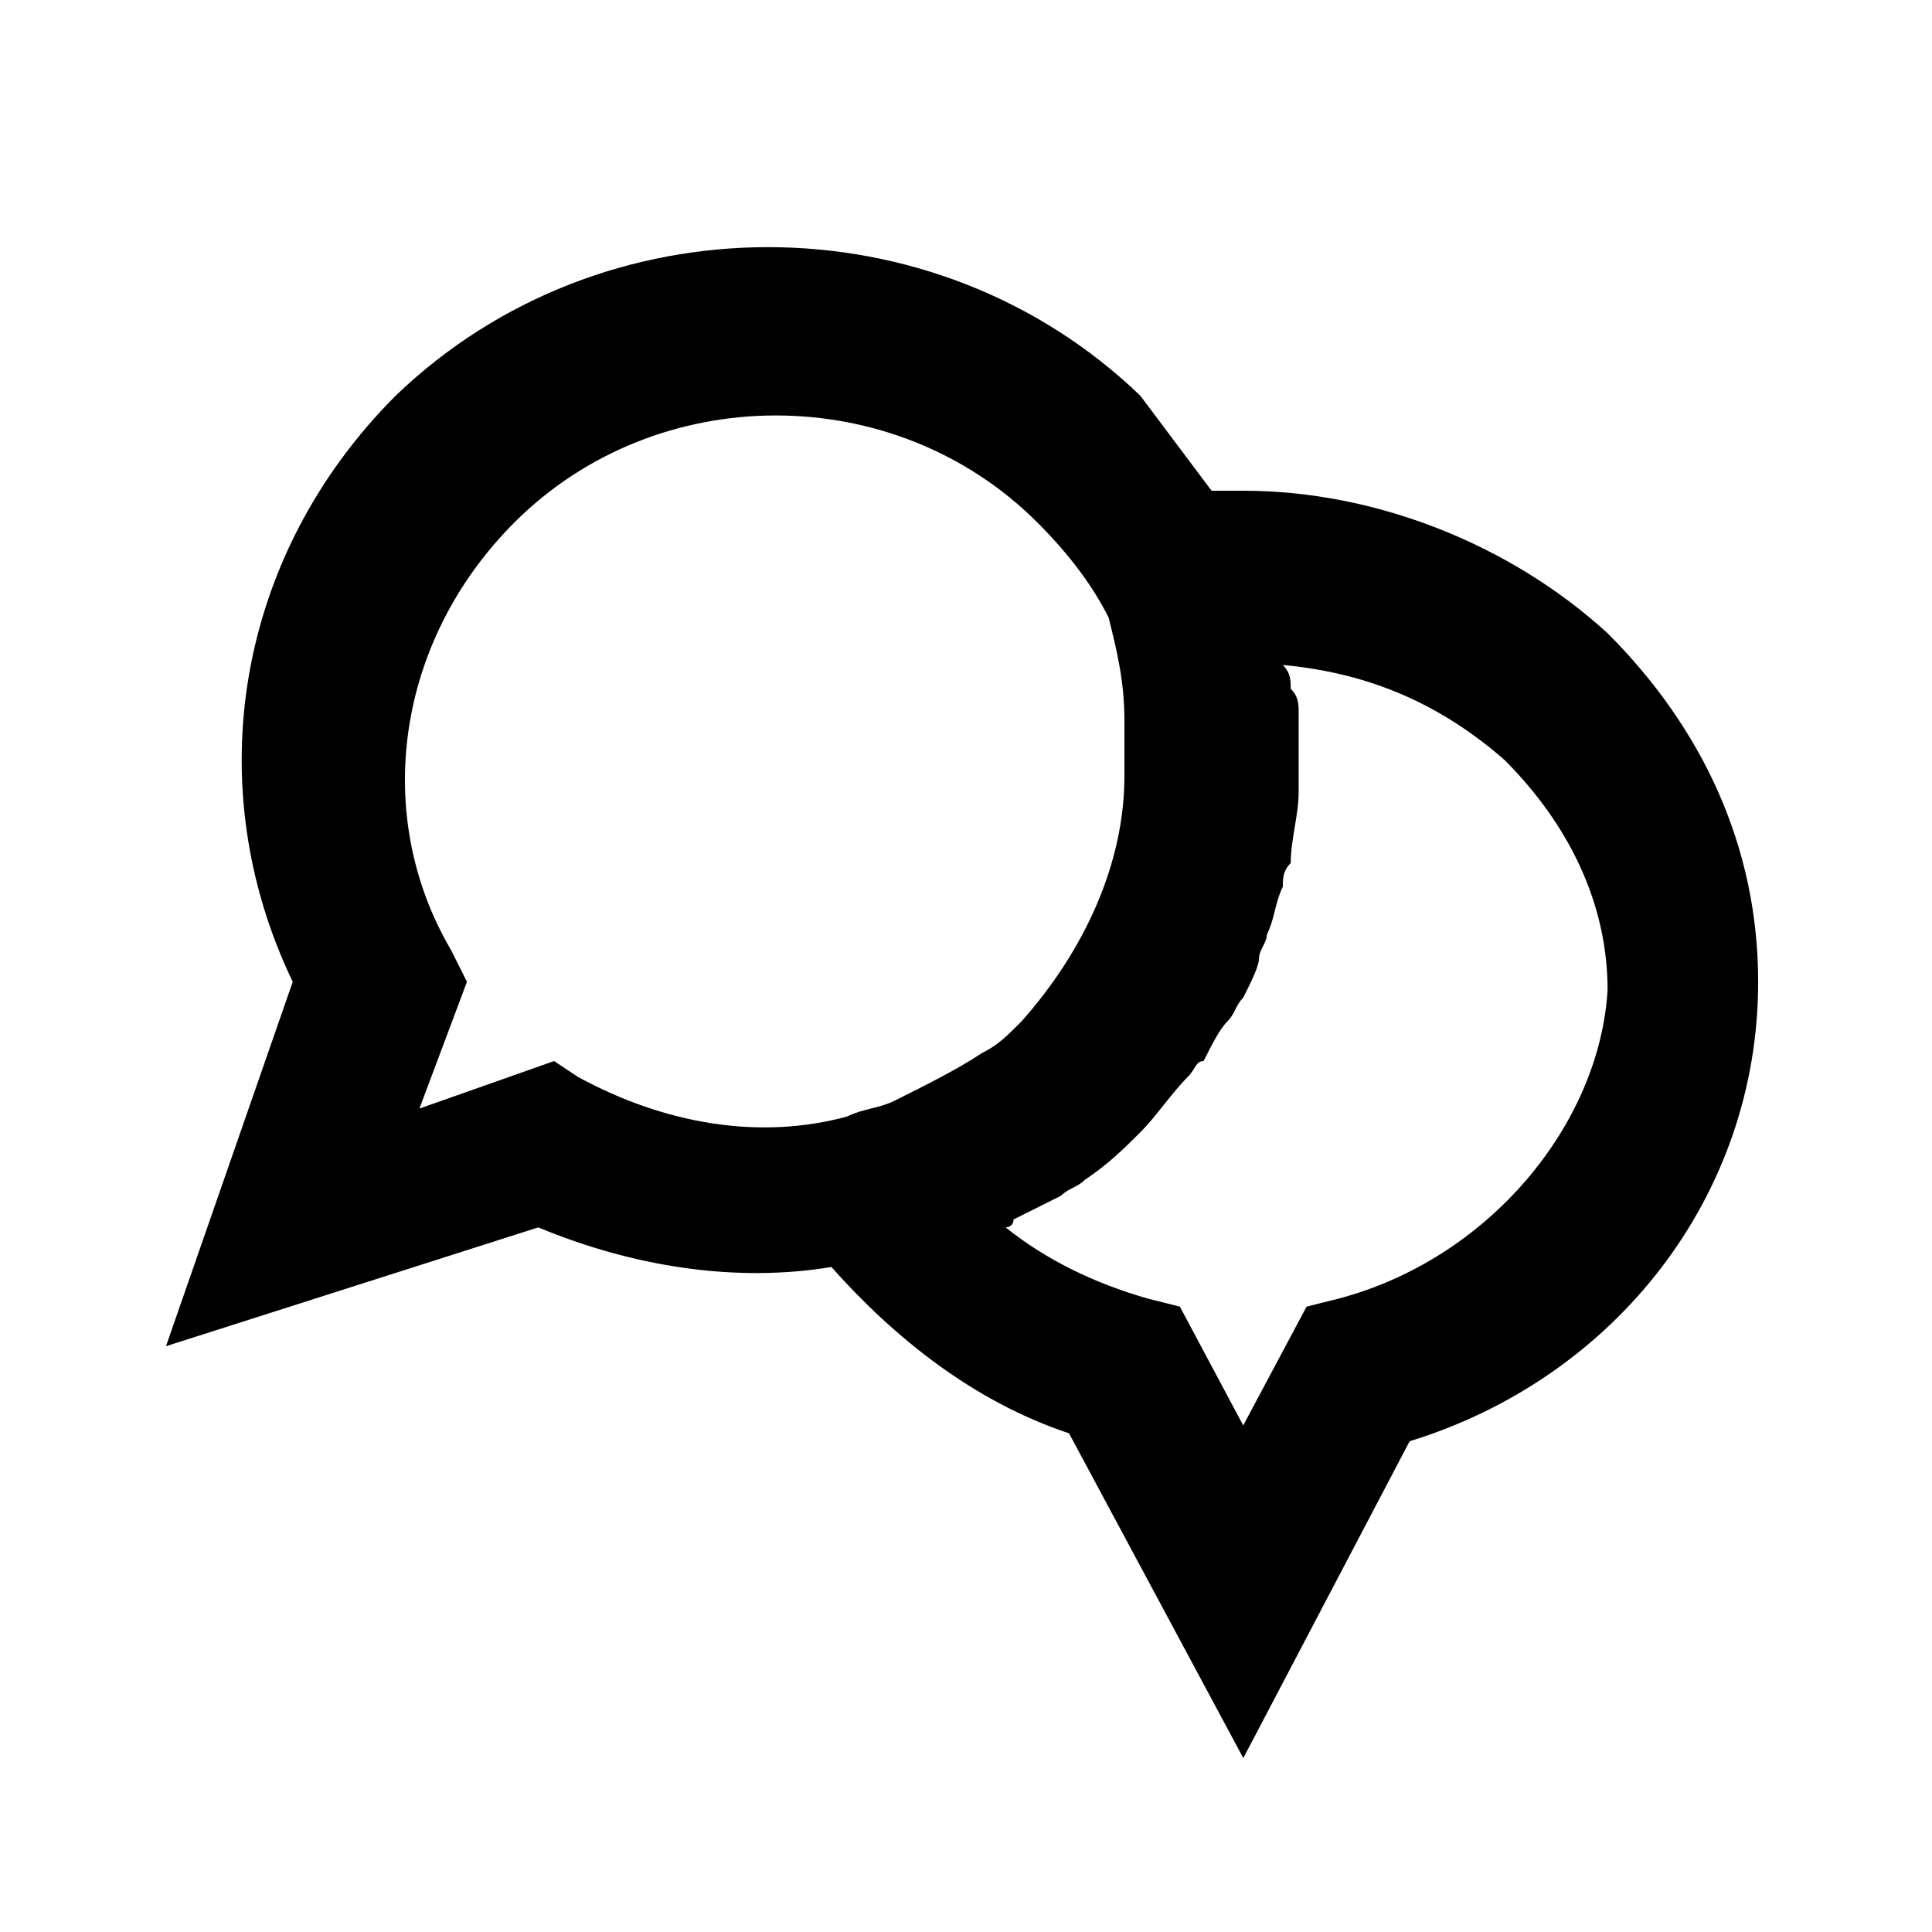 <?xml version="1.0" encoding="UTF-8"?>
<!-- Uploaded to: ICON Repo, www.svgrepo.com, Generator: ICON Repo Mixer Tools -->
<svg fill="#000000" width="800px" height="800px" version="1.1" viewBox="144 144 512 512" xmlns="http://www.w3.org/2000/svg">
 <path d="m570.04 311.83c-25.191-23.09-60.879-37.785-96.562-37.785h-8.398c-6.297-8.398-12.594-16.793-18.895-25.191-54.578-52.48-142.75-52.48-197.32 0-41.984 41.984-52.48 102.86-27.289 155.34l-33.586 96.562 98.664-31.488c25.191 10.496 52.48 14.695 77.672 10.496 16.793 18.895 37.785 35.688 62.977 44.082l46.184 86.066 44.082-83.969c54.578-16.793 92.363-65.074 92.363-121.75-0.004-35.68-14.695-67.168-39.887-92.359zm-279.2 113.36-35.688 12.594 12.594-33.586-4.199-8.398c-20.992-35.688-14.695-81.867 16.793-113.36 37.785-37.785 100.76-37.785 138.55 0 8.398 8.398 14.695 16.793 18.895 25.191 2.102 8.398 4.203 16.793 4.203 27.289v14.695c0 23.09-10.496 46.184-27.289 65.074-4.199 4.199-6.297 6.297-10.496 8.398-6.297 4.199-14.695 8.398-23.09 12.594-4.199 2.098-8.398 2.098-12.594 4.199-23.09 6.297-48.281 2.098-71.371-10.496zm207.82 62.977-8.398 2.098-16.793 31.488-16.793-31.488-8.398-2.098c-14.695-4.199-27.289-10.496-37.785-18.895 0 0 2.098 0 2.098-2.098 4.199-2.098 8.398-4.199 12.594-6.297 2.098-2.098 4.199-2.098 6.297-4.199 6.297-4.199 10.496-8.398 14.695-12.594 4.199-4.199 8.398-10.496 12.594-14.695 2.098-2.098 2.098-4.199 4.199-4.199 2.098-4.199 4.199-8.398 6.297-10.496s2.098-4.199 4.199-6.297c2.098-4.199 4.199-8.398 4.199-10.496 0-2.098 2.098-4.199 2.098-6.297 2.098-4.199 2.098-8.398 4.199-12.594 0-2.098 0-4.199 2.098-6.297 0-6.297 2.098-12.594 2.098-18.895v-6.297-14.695c0-2.098 0-4.199-2.098-6.297 0-2.098 0-4.199-2.098-6.297 23.09 2.098 41.984 10.496 58.777 25.191 16.793 16.793 27.289 37.785 27.289 60.879-2.094 35.684-31.48 71.367-71.367 81.863z"/>
</svg>